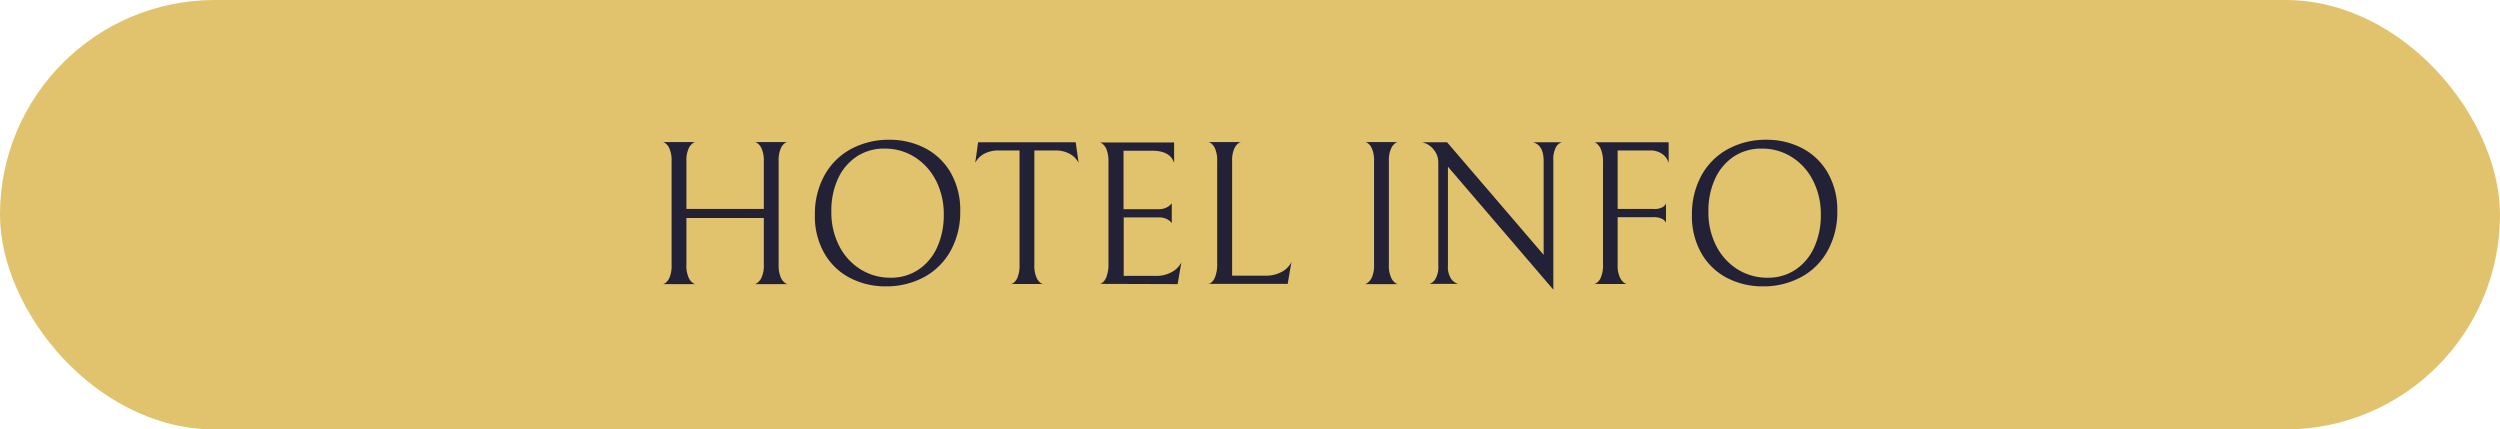<svg xmlns="http://www.w3.org/2000/svg" viewBox="0 0 425 73"><defs><style>.cls-1{fill:#e0c36c;}.cls-2{fill:#232136;}</style></defs><g id="Capa_2" data-name="Capa 2"><g id="Capa_1-2" data-name="Capa 1"><rect class="cls-1" width="425" height="73" rx="36.5"></rect><path class="cls-2" d="M128.73,48.1a2.32,2.32,0,0,0,.77-1,5,5,0,0,0,.35-2.12V37.06H116.69V45a4.89,4.89,0,0,0,.35,2.12,2.12,2.12,0,0,0,.77,1q.42.26.42.18h-5.57c0,.07.14,0,.42-.16a2.16,2.16,0,0,0,.75-1,5.07,5.07,0,0,0,.34-2.12V27.43a5,5,0,0,0-.34-2.11,2.13,2.13,0,0,0-.75-1c-.28-.16-.42-.22-.42-.17h5.57c0-.05-.14,0-.42.17a2.21,2.21,0,0,0-.77,1,4.84,4.84,0,0,0-.35,2.11v8.09h13.16V27.43a5,5,0,0,0-.35-2.11,2.29,2.29,0,0,0-.77-1c-.28-.16-.42-.22-.42-.17h5.56c0-.07-.14,0-.42.16a2.16,2.16,0,0,0-.75,1,5.21,5.21,0,0,0-.33,2.11V45a5,5,0,0,0,.35,2.12,2.12,2.12,0,0,0,.77,1q.42.26.42.18h-5.6C128.31,48.33,128.45,48.28,128.73,48.1Z"></path><path class="cls-2" d="M140.12,29.88a11.24,11.24,0,0,1,4.48-4.51,13.49,13.49,0,0,1,6.67-1.61,13,13,0,0,1,5.9,1.38,10.72,10.72,0,0,1,4.41,4.15,12.74,12.74,0,0,1,1.66,6.65,13.52,13.52,0,0,1-1.59,6.61,11.33,11.33,0,0,1-4.48,4.52,13.52,13.52,0,0,1-6.67,1.61,13,13,0,0,1-5.9-1.38,10.72,10.72,0,0,1-4.41-4.15,12.65,12.65,0,0,1-1.66-6.65A13.59,13.59,0,0,1,140.12,29.88Zm19,.83a10.09,10.09,0,0,0-3.61-4,9.43,9.43,0,0,0-5.16-1.45,8.4,8.4,0,0,0-4.68,1.33,9,9,0,0,0-3.2,3.76A13,13,0,0,0,141.33,36a12.4,12.4,0,0,0,1.31,5.76,10,10,0,0,0,3.61,4,9.47,9.47,0,0,0,5.16,1.45,8.34,8.34,0,0,0,4.67-1.33,9,9,0,0,0,3.2-3.76,13.06,13.06,0,0,0,1.16-5.66A12.51,12.51,0,0,0,159.13,30.71Z"></path><path class="cls-2" d="M167.26,26.17a3.61,3.61,0,0,0-1.47,1.51l.49-3.5h16.59l.49,3.5a3.61,3.61,0,0,0-1.47-1.51,5,5,0,0,0-2.55-.59h-3.5V45a5,5,0,0,0,.35,2.14,2.14,2.14,0,0,0,.77,1c.28.16.42.21.42.14h-5.57c0,.07.14,0,.42-.14a2.17,2.17,0,0,0,.76-1,5.42,5.42,0,0,0,.33-2.16V25.58h-3.5A5.08,5.08,0,0,0,167.26,26.17Z"></path><path class="cls-2" d="M186.93,48.26c0,.07.14,0,.42-.16a2.15,2.15,0,0,0,.75-1.05,5.93,5.93,0,0,0,.34-2.29V27.57a5.42,5.42,0,0,0-.34-2.18,2.33,2.33,0,0,0-.75-1c-.28-.18-.42-.24-.42-.17H199.6v3.5q-.63-2.1-3.78-2.1H191v9.94h6a2.87,2.87,0,0,0,1.19-.23,2.63,2.63,0,0,0,.73-.47,1.35,1.35,0,0,0,.28-.32v3.4a1.59,1.59,0,0,0-.28-.32,2.35,2.35,0,0,0-.72-.45,2.85,2.85,0,0,0-1.17-.21h-6v9.94h5.46a5.41,5.41,0,0,0,2.71-.65,3.83,3.83,0,0,0,1.63-1.66l-.63,3.71Z"></path><path class="cls-2" d="M206.58,25.32a2.13,2.13,0,0,0-.75-1c-.28-.16-.42-.22-.42-.17H211c0-.05-.14,0-.42.17a2.21,2.21,0,0,0-.77,1,4.84,4.84,0,0,0-.35,2.11V46.86h5.74a5.41,5.41,0,0,0,2.71-.65,3.83,3.83,0,0,0,1.63-1.66l-.63,3.71H205.41c0,.07.14,0,.42-.16a2.15,2.15,0,0,0,.75-1.05,5.93,5.93,0,0,0,.34-2.29V27.43A5,5,0,0,0,206.58,25.32Z"></path><path class="cls-2" d="M232.47,48.1a2.32,2.32,0,0,0,.77-1,5,5,0,0,0,.35-2.12V27.43a5,5,0,0,0-.34-2.11,2.13,2.13,0,0,0-.75-1c-.28-.16-.42-.22-.42-.17h5.57c0-.05-.14,0-.42.17a2.21,2.21,0,0,0-.77,1,4.84,4.84,0,0,0-.35,2.11V45a4.89,4.89,0,0,0,.35,2.12,2.12,2.12,0,0,0,.77,1q.42.26.42.18h-5.6C232.05,48.33,232.19,48.28,232.47,48.1Z"></path><path class="cls-2" d="M265.54,24.18a1.67,1.67,0,0,0-1,.79,4.37,4.37,0,0,0-.47,2.4V49.24l-17.92-20.9V45.11a3.65,3.65,0,0,0,.59,2.36,2.14,2.14,0,0,0,1.16.79H243a1.83,1.83,0,0,0,1-.79,4.15,4.15,0,0,0,.51-2.4V27.57a3.35,3.35,0,0,0-.81-2.17,3.39,3.39,0,0,0-2-1.22H246l16.42,19.14V27.37c0-1.8-.61-2.86-1.82-3.19Z"></path><path class="cls-2" d="M275,25.58v9.94h6.05a2.72,2.72,0,0,0,1.73-.39c.3-.25.44-.46.44-.63v3.43a.71.71,0,0,0-.16-.33,1.54,1.54,0,0,0-.63-.45,3.28,3.28,0,0,0-1.38-.23H275V45a4.83,4.83,0,0,0,.35,2.09,2.38,2.38,0,0,0,.77,1c.28.17.42.24.42.19H271q0,.08.42-.18a2,2,0,0,0,.75-1,5.07,5.07,0,0,0,.34-2.12V27.61a5.44,5.44,0,0,0-.34-2.19,2.49,2.49,0,0,0-.75-1.05c-.28-.2-.42-.26-.42-.19h12.67v3.57a2.64,2.64,0,0,0-1-1.51,3.47,3.47,0,0,0-2.27-.66Z"></path><path class="cls-2" d="M289.22,29.88a11.24,11.24,0,0,1,4.48-4.51,13.49,13.49,0,0,1,6.67-1.61,12.92,12.92,0,0,1,5.89,1.38,10.66,10.66,0,0,1,4.41,4.15,12.65,12.65,0,0,1,1.67,6.65,13.42,13.42,0,0,1-1.6,6.61,11.2,11.2,0,0,1-4.48,4.52,13.46,13.46,0,0,1-6.66,1.61,13,13,0,0,1-5.9-1.38,10.72,10.72,0,0,1-4.41-4.15,12.65,12.65,0,0,1-1.66-6.65A13.59,13.59,0,0,1,289.22,29.88Zm19,.83a10,10,0,0,0-3.6-4,9.43,9.43,0,0,0-5.16-1.45,8.4,8.4,0,0,0-4.68,1.33,9,9,0,0,0-3.2,3.76A13,13,0,0,0,290.43,36a12.4,12.4,0,0,0,1.31,5.76,10.07,10.07,0,0,0,3.6,4,9.52,9.52,0,0,0,5.17,1.45,8.36,8.36,0,0,0,4.67-1.33,9,9,0,0,0,3.2-3.76,13.06,13.06,0,0,0,1.16-5.66A12.39,12.39,0,0,0,308.22,30.71Z"></path></g></g></svg>